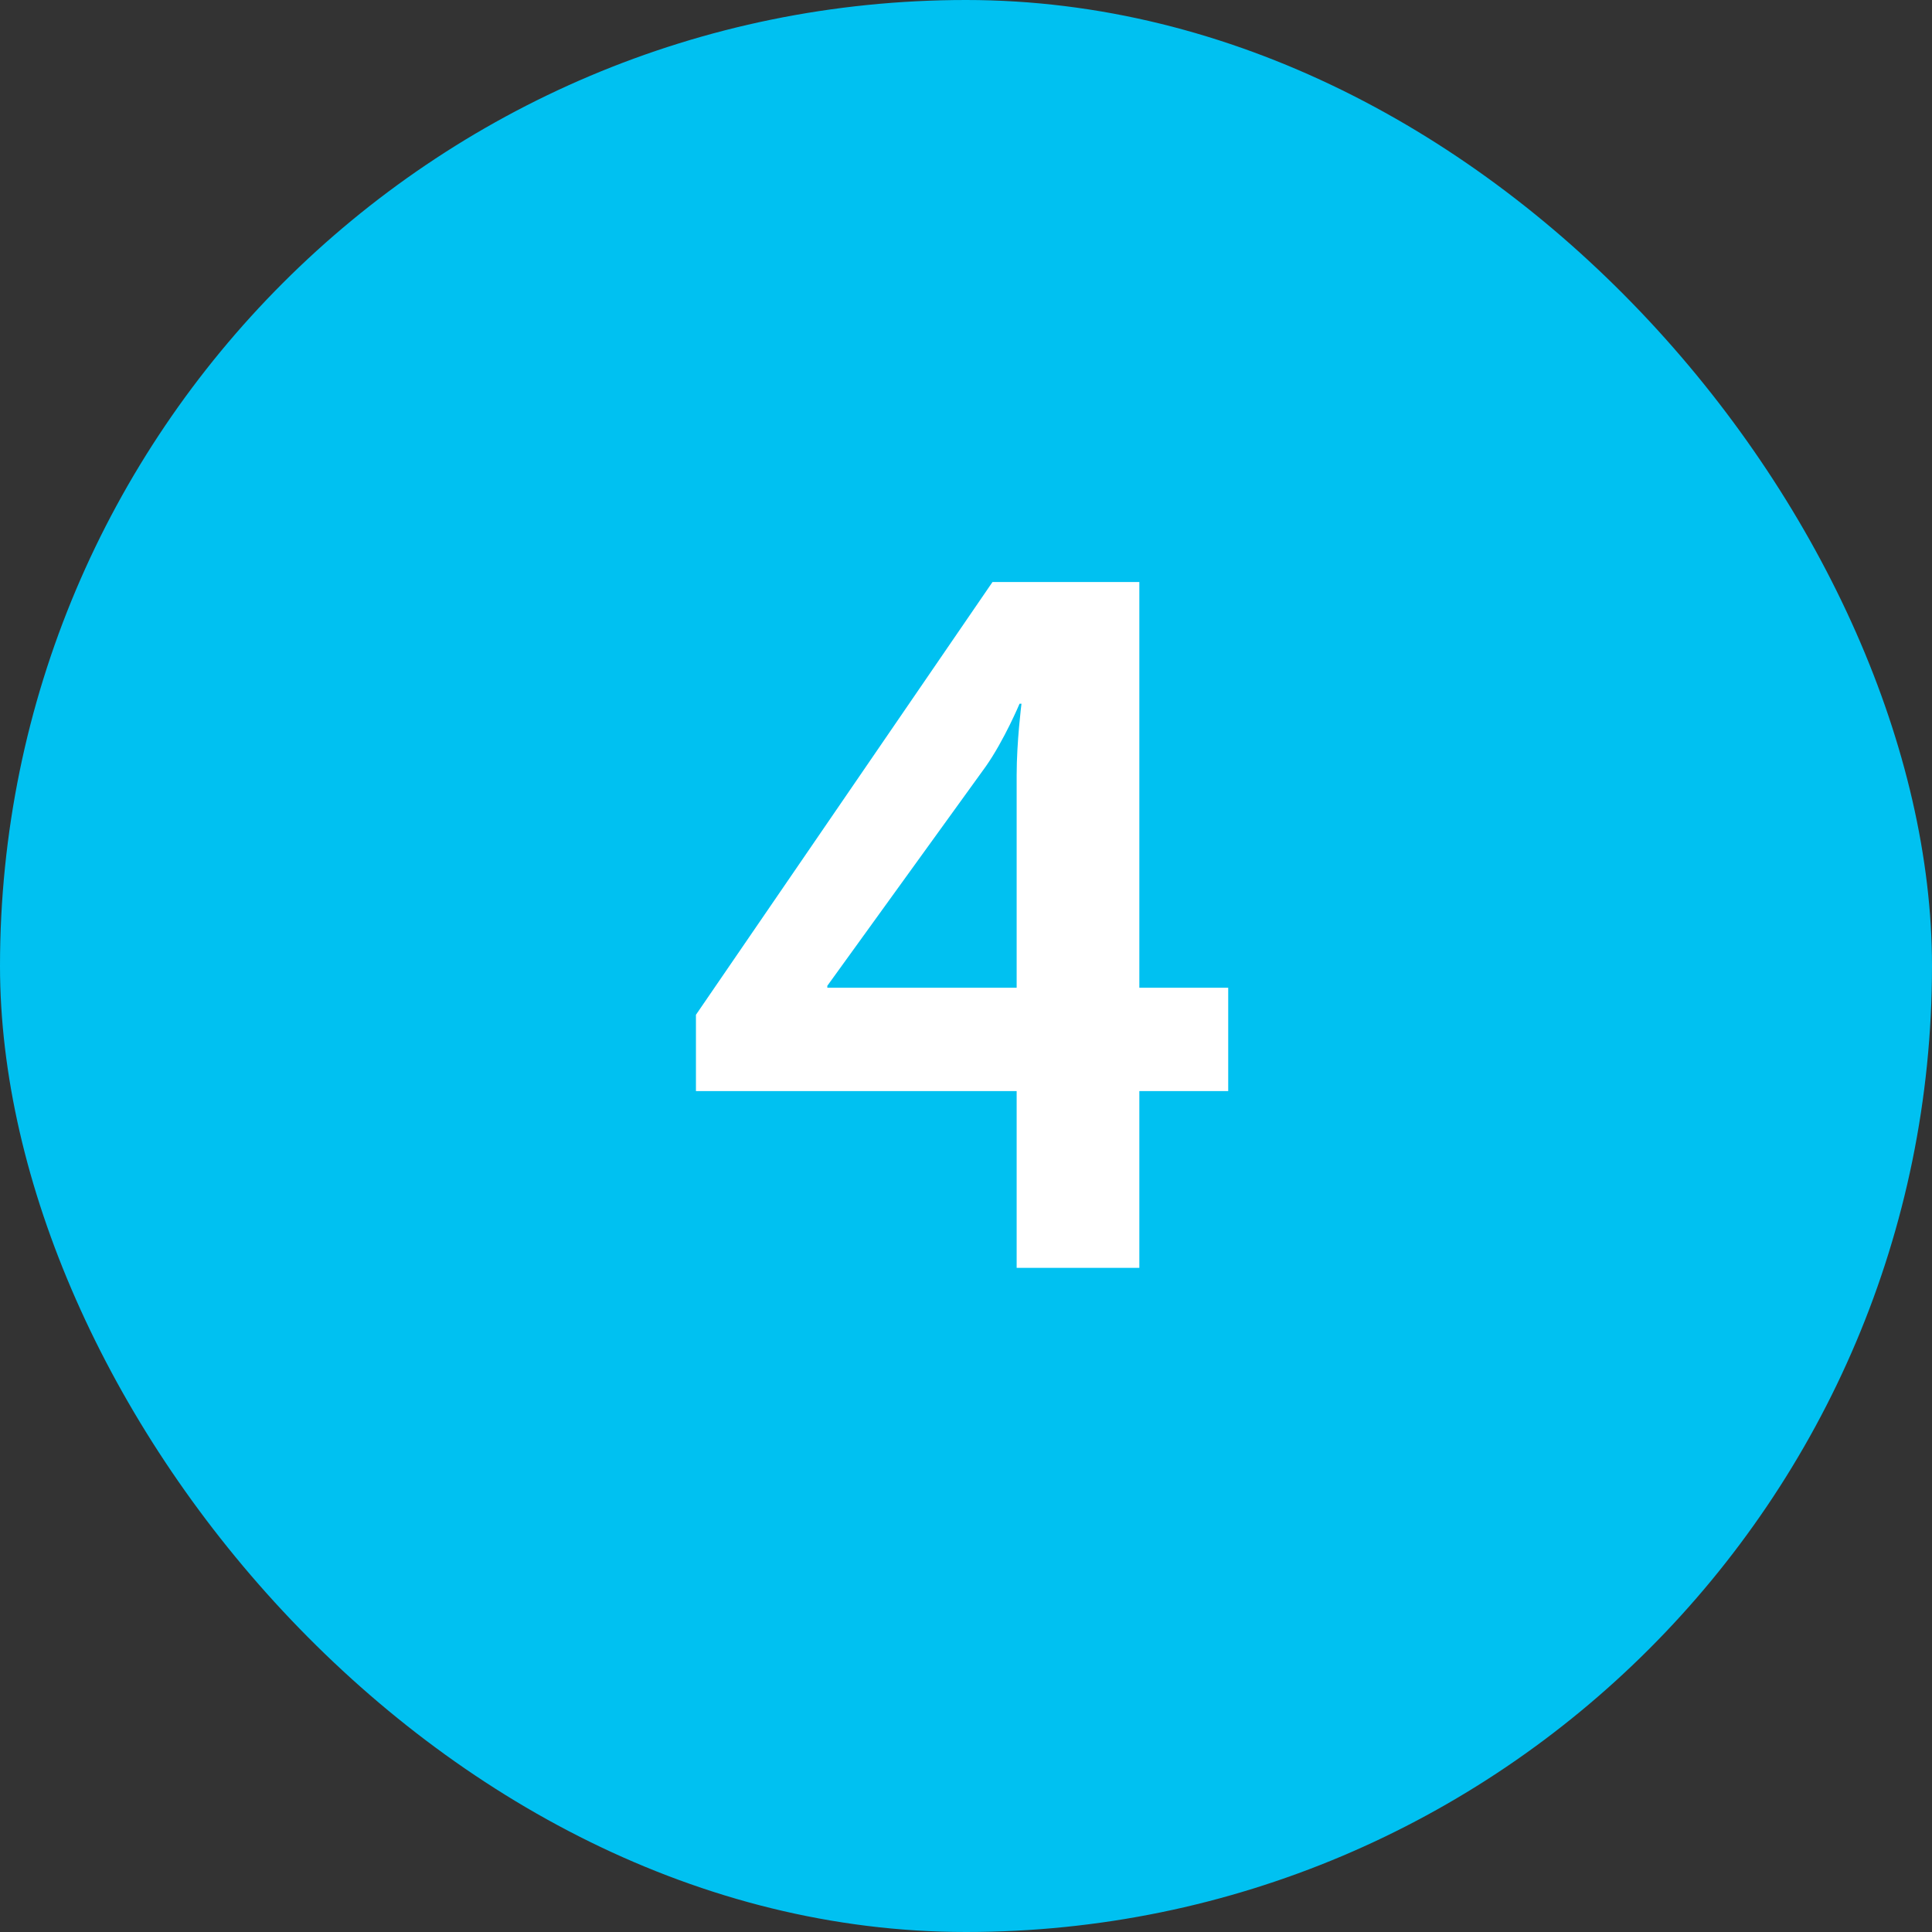 <?xml version="1.0" encoding="UTF-8"?> <svg xmlns="http://www.w3.org/2000/svg" width="32" height="32" viewBox="0 0 32 32" fill="none"><rect x="0" y="0" width="32" height="32" fill="#333333" stroke="none"/><rect width="32" height="32" rx="16" fill="#00C1F1"></rect><path d="M16.439 9.64H18.871V16.36H20.343V18.072H18.871V21H16.839V18.072H11.527V16.808L16.439 9.64ZM13.703 16.36H16.839V12.84C16.839 12.28 16.919 11.656 16.919 11.656H16.887C16.887 11.656 16.631 12.264 16.327 12.696L13.703 16.328V16.36Z" fill="white"></path></svg> 